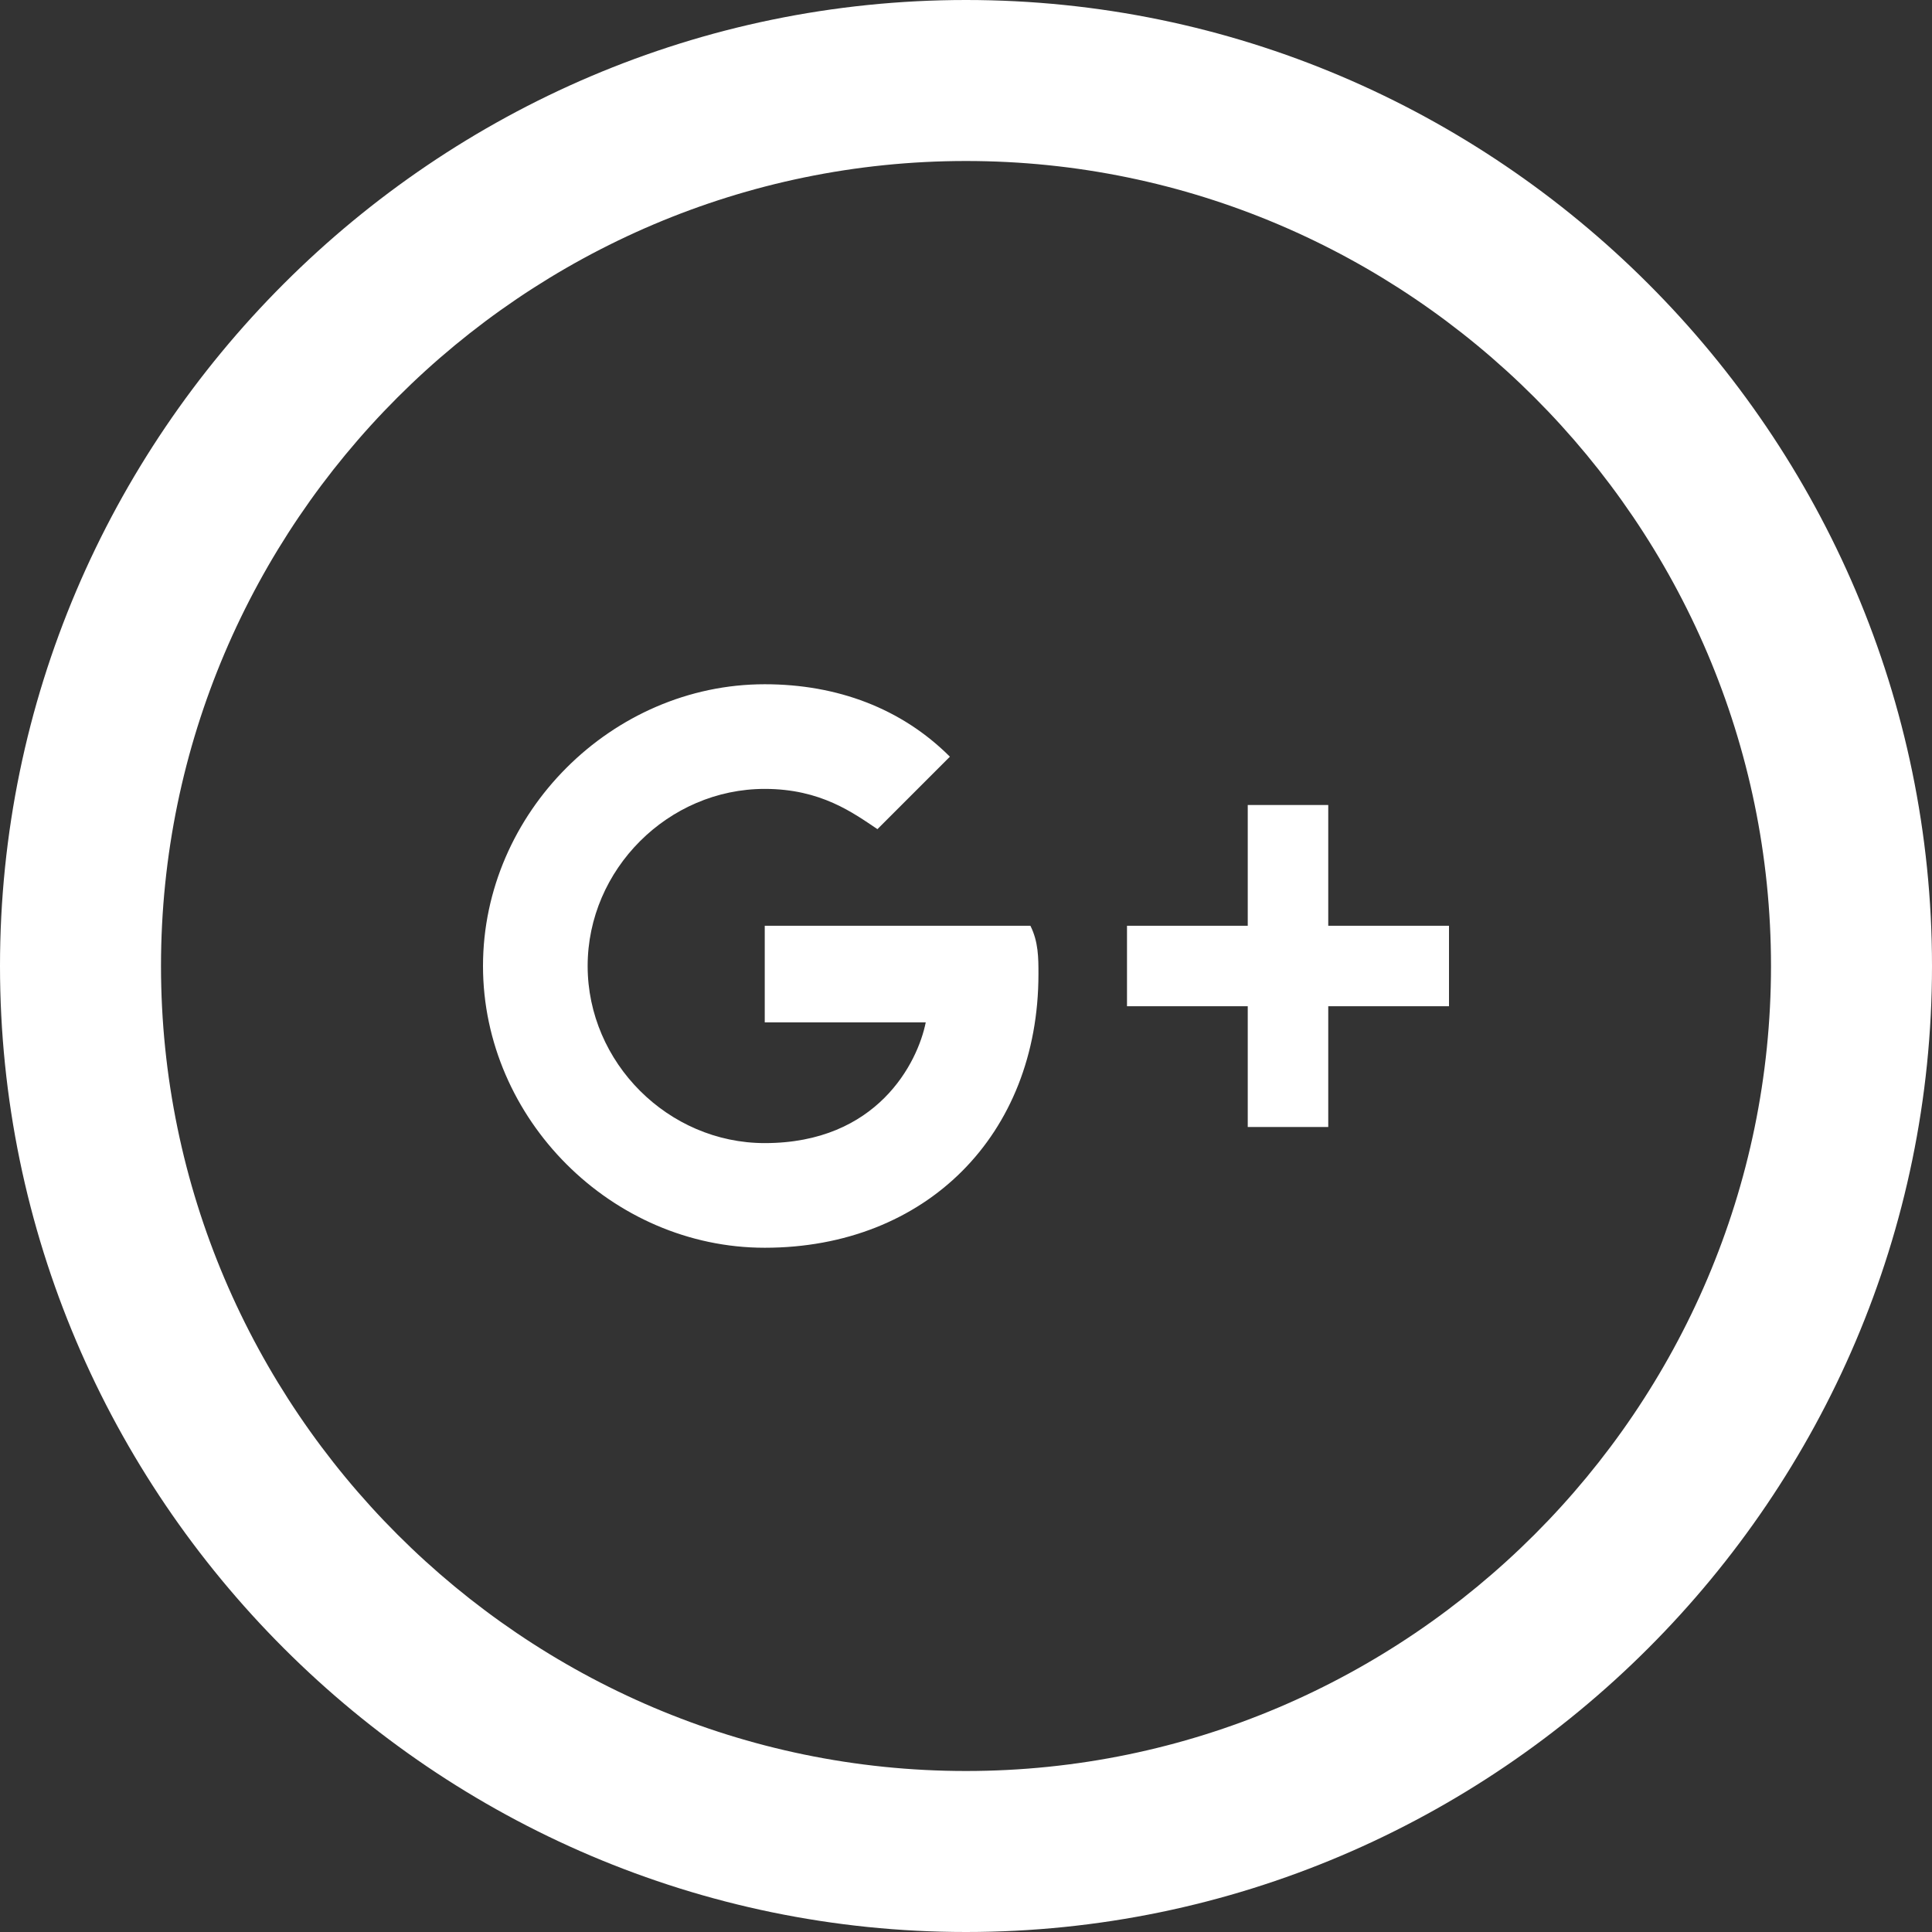 <?xml version="1.0" encoding="utf-8"?>
<!-- Generator: Adobe Illustrator 21.1.0, SVG Export Plug-In . SVG Version: 6.00 Build 0)  -->
<svg version="1.1" id="Ebene_1" xmlns="http://www.w3.org/2000/svg" xmlns:xlink="http://www.w3.org/1999/xlink" x="0px" y="0px"
	 viewBox="0 0 24 24" style="enable-background:new 0 0 24 24;" xml:space="preserve">
<rect x="0" y="0" width="24" height="24" fill="#333333" stroke="none"/>
<style type="text/css">
	.st0{fill:#FFFFFF;}
</style>
<path class="st0" d="M12,2c5.5,0,10,4.5,10,10s-4.5,10-10,10S2,17.5,2,12S6.5,2,12,2z M12,0C5.4,0,0,5.4,0,12s5.4,12,12,12
	s12-5.4,12-12S18.6,0,12,0z M9.5,11.5v1.2h2c-0.1,0.5-0.6,1.5-2,1.5c-1.2,0-2.2-1-2.2-2.2s1-2.2,2.2-2.2c0.7,0,1.1,0.3,1.4,0.5
	l0.9-0.9c-0.6-0.6-1.4-0.9-2.3-0.9C7.6,8.5,6,10.1,6,12s1.6,3.5,3.5,3.5c2,0,3.4-1.4,3.4-3.4c0-0.2,0-0.4-0.1-0.6L9.5,11.5L9.5,11.5
	z M18,12.5h-1.5V14h-1v-1.5H14v-1h1.5V10h1v1.5H18V12.5"/>
</svg>
